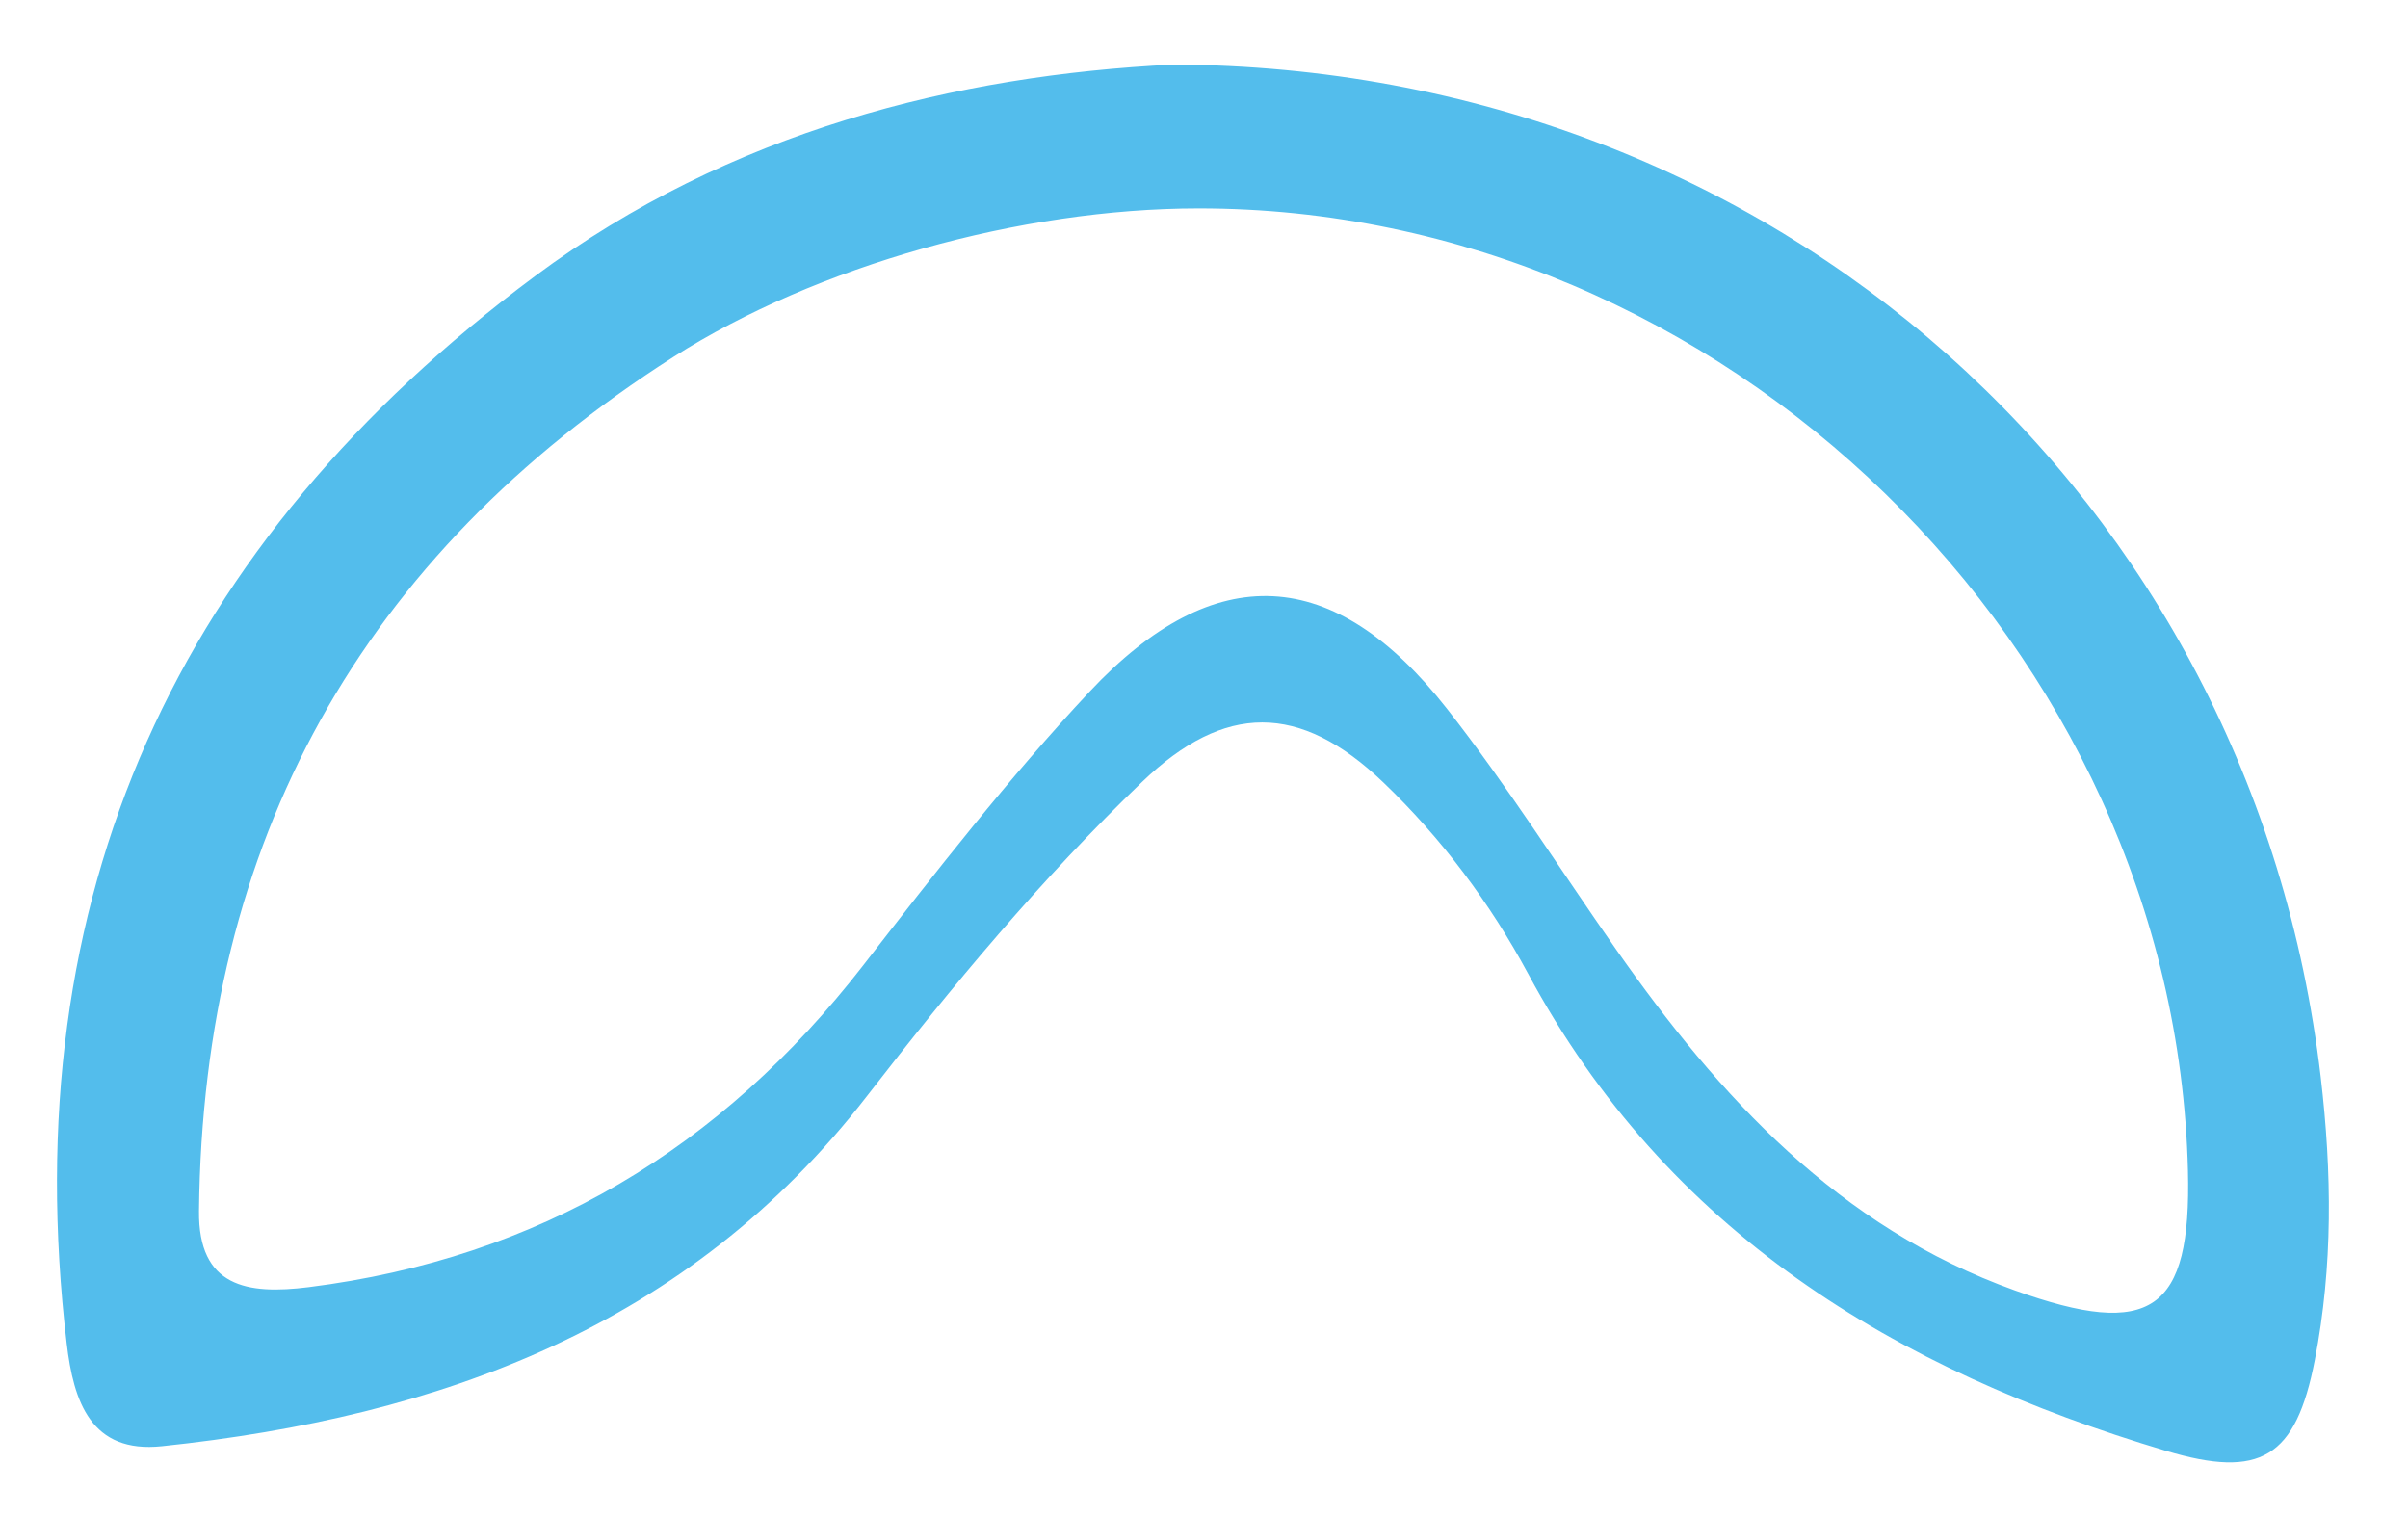 <?xml version="1.0" encoding="UTF-8"?> <svg xmlns="http://www.w3.org/2000/svg" id="Calque_1" viewBox="0 0 590.666 371.824"><defs><style> .cls-1 { fill: #53bdec; } </style></defs><path class="cls-1" d="M287.769,15.84c147.877.633,264.824,106.324,281.49,248.356,2.756,23.488,3.014,46.353-1.445,69.404-4.657,24.079-13.389,29.205-36.499,22.3-66.551-19.884-122.353-53.605-156.5-117.087-9.252-17.201-21.193-33.199-35.505-46.895-20.512-19.629-38.941-19.509-59.091-.175-24.765,23.761-46.613,50.054-67.578,77.15-43.713,56.495-104.754,78.676-172.917,85.864-17.403,1.835-21.681-10.902-23.368-25.226C3.437,219.799,43.318,133.083,131.265,67.709c47.919-35.62,103.256-49.214,156.504-51.869ZM293.954,51.125c-43.516.021-93.753,14.089-128.749,36.421-76.58,48.868-115.466,118.773-116.391,209.538-.19,18.624,11.803,20.557,26.874,18.662,56.55-7.112,101.228-34.082,135.983-78.855,17.828-22.966,35.748-46.038,55.593-67.224,30.695-32.768,60.035-31.081,87.699,4.226,14.786,18.871,27.625,39.26,41.396,58.926,25.423,36.307,54.638,68.219,97.885,83.735,33.448,12.001,43.298,5.163,42.445-29.396-3.163-128.23-114.093-236.097-242.736-236.034Z"></path></svg> 